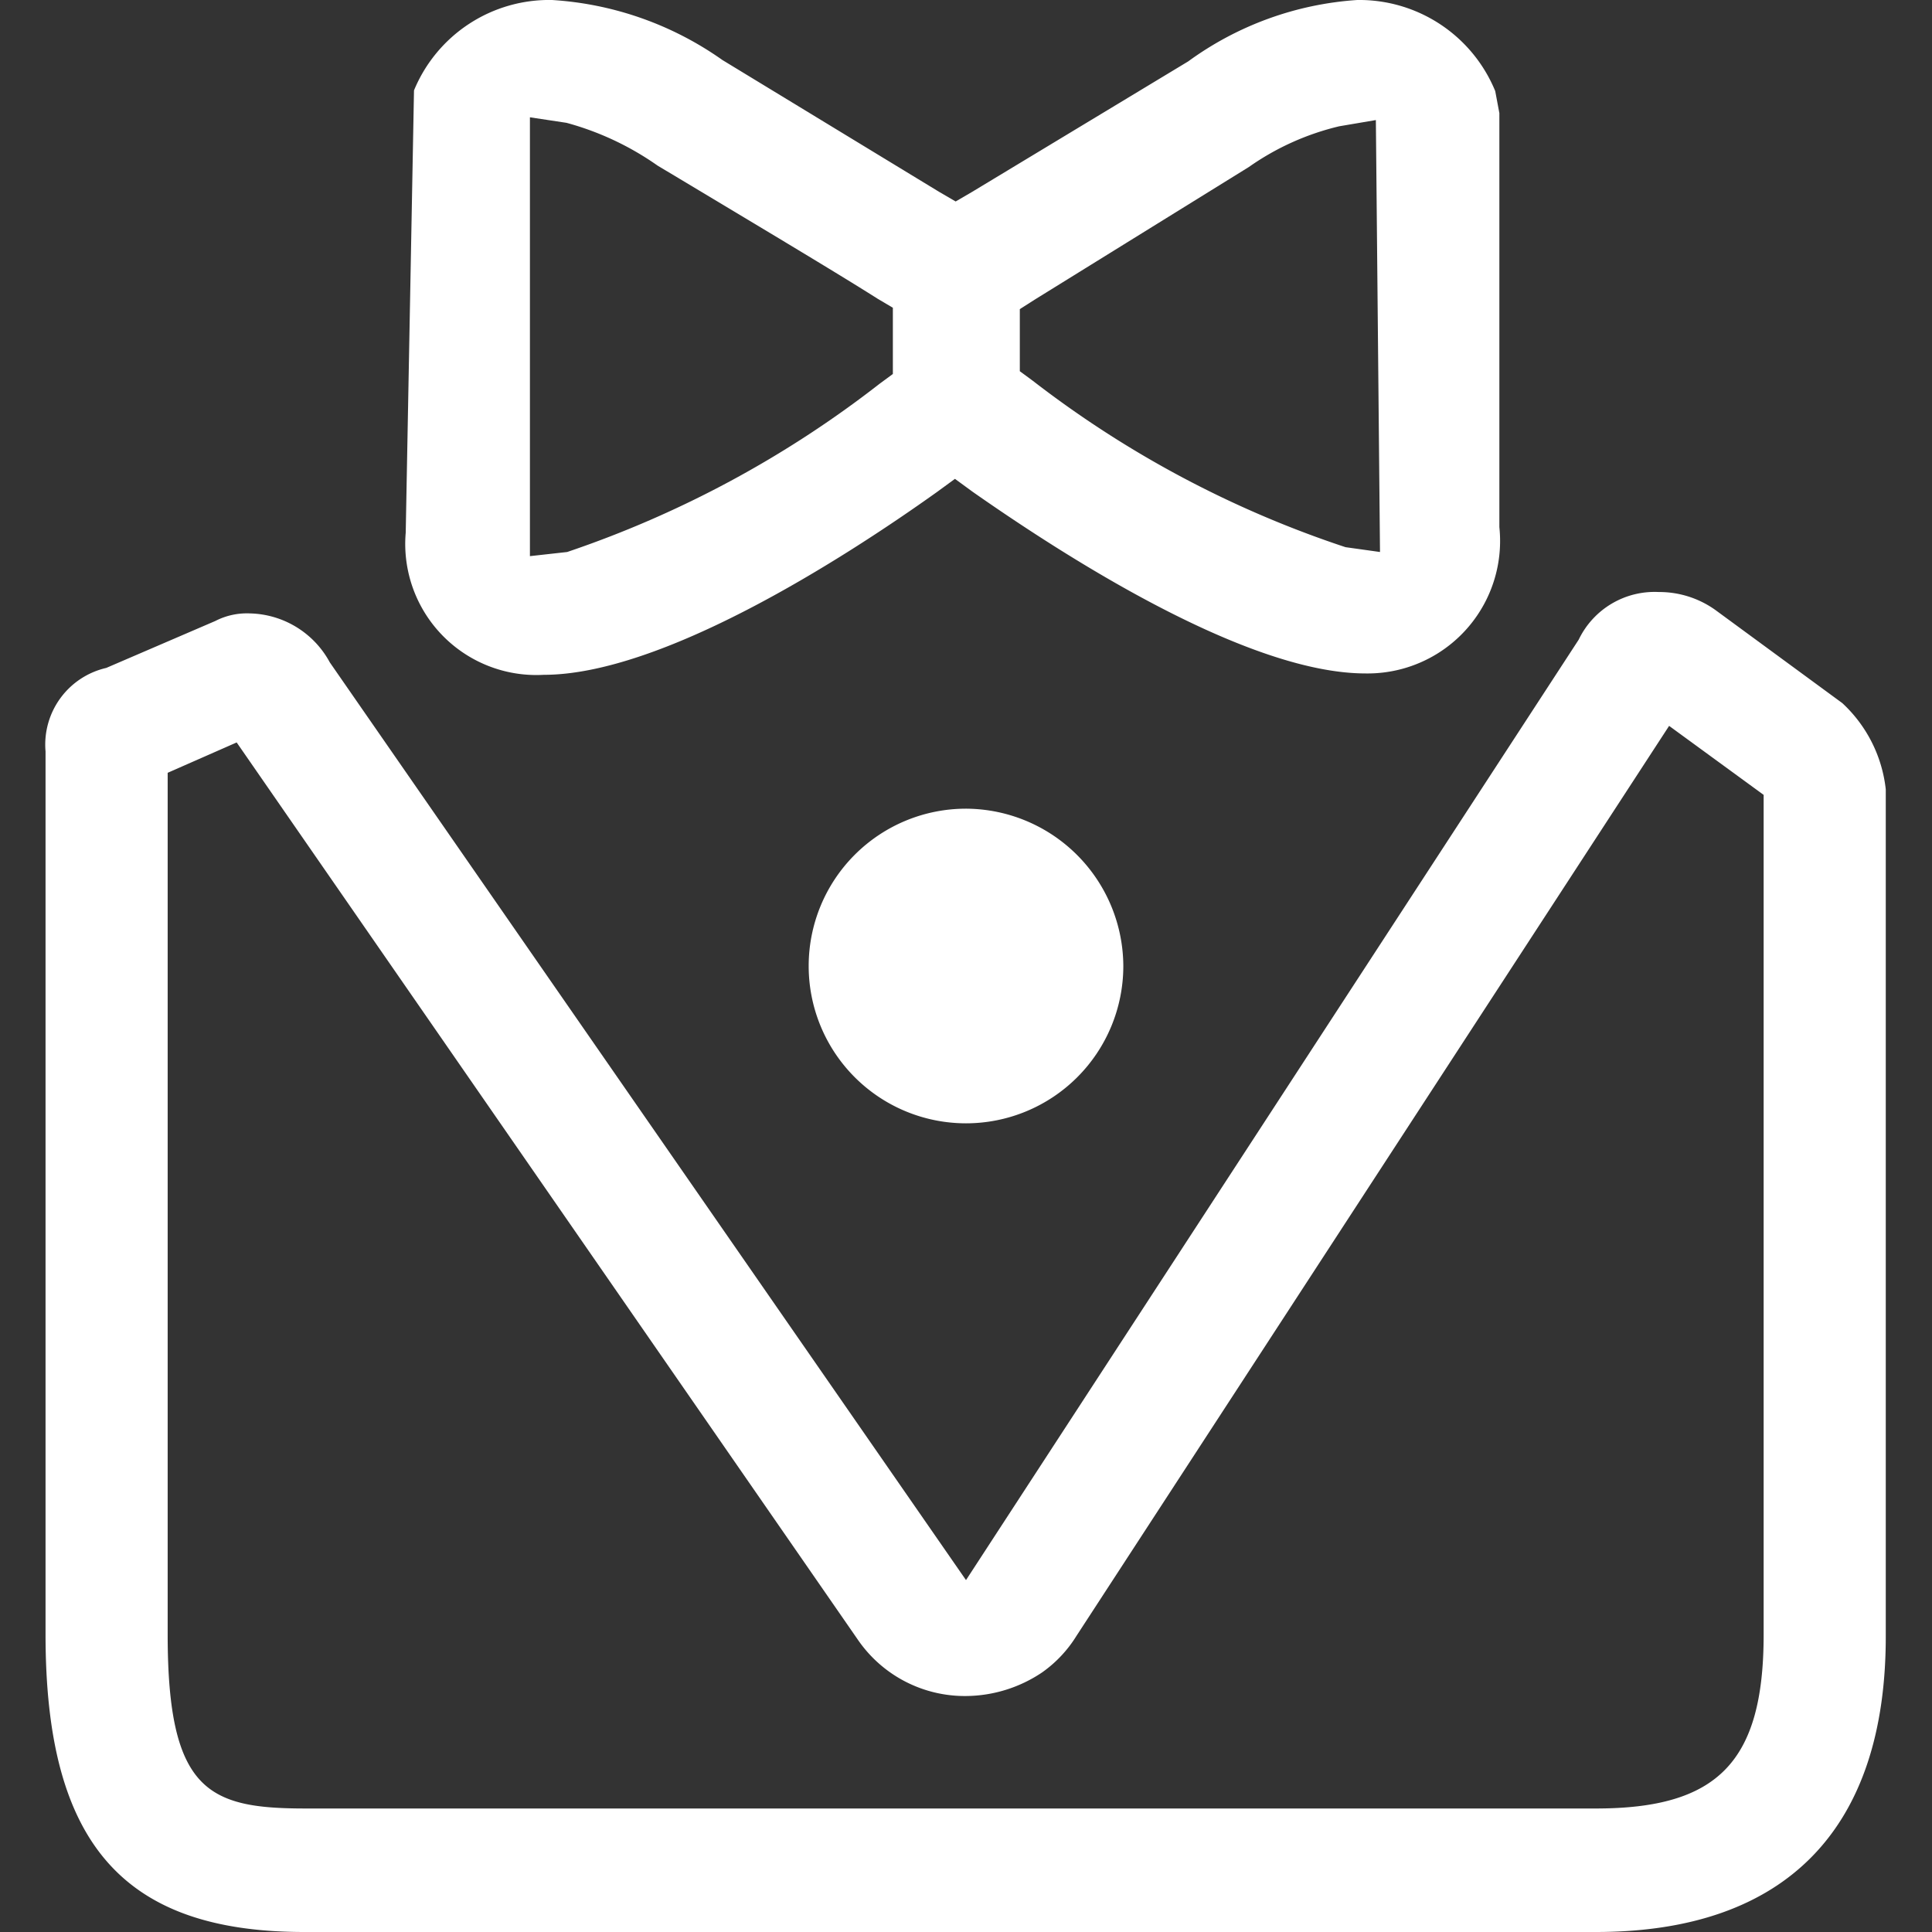 <svg id="图层_1" data-name="图层 1" xmlns="http://www.w3.org/2000/svg" viewBox="0 0 28 28"><rect x="0" y="0" width="28" height="28" fill="#333333" stroke="none"/><defs><style>.cls-1{fill:#fff;fill-rule:evenodd;}</style></defs><path class="cls-1" d="M23.13,28H4.41C1.78,28,.66,26.71.66,23.69V10.89a1.14,1.14,0,0,1,.88-1.21h0L3.12,9h0a1,1,0,0,1,.5-.11,1.35,1.35,0,0,1,1.16.71v0L14,22.9,22.88,9.27v0a1.22,1.22,0,0,1,1.16-.69,1.4,1.4,0,0,1,.82.26l1.84,1.35a2,2,0,0,1,.63,1.25V23.69C27.34,26.51,25.88,28,23.13,28Zm2.43-16.48-1.37-1L15.6,23.71a1.81,1.81,0,0,1-.5.53,2,2,0,0,1-1.1.34,1.88,1.88,0,0,1-1.57-.82l-9-13-1,.44V23.69c0,2.28.6,2.52,2,2.52H23.13c1.77,0,2.43-.68,2.43-2.52ZM16.28,14A2.28,2.28,0,1,1,14,11.72,2.29,2.29,0,0,1,16.28,14Zm3.51-4.24c-1.7,0-4.29-1.65-5.69-2.63l-.26-.19-.26.19c-1.4,1-4,2.65-5.7,2.65a1.9,1.9,0,0,1-2-2.06L6,1.31A2.12,2.12,0,0,1,8,0a4.79,4.79,0,0,1,2.47.87l3.14,1.91.24.14.24-.14L17.22.89A4.68,4.68,0,0,1,19.67,0a2.13,2.13,0,0,1,2,1.32l.06.32v6A1.92,1.92,0,0,1,19.79,9.76Zm-6.85-5.3-.22-.13C12.2,4,11.25,3.43,9.53,2.4a4.21,4.21,0,0,0-1.32-.62L7.68,1.7V8.06L8.22,8a15.39,15.39,0,0,0,4.53-2.44l.19-.14Zm7-2.72-.53.09a3.8,3.8,0,0,0-1.31.59L15,4.34l-.22.14v.9l.19.14a15.23,15.23,0,0,0,4.53,2.41L20,8Z"/></svg>
